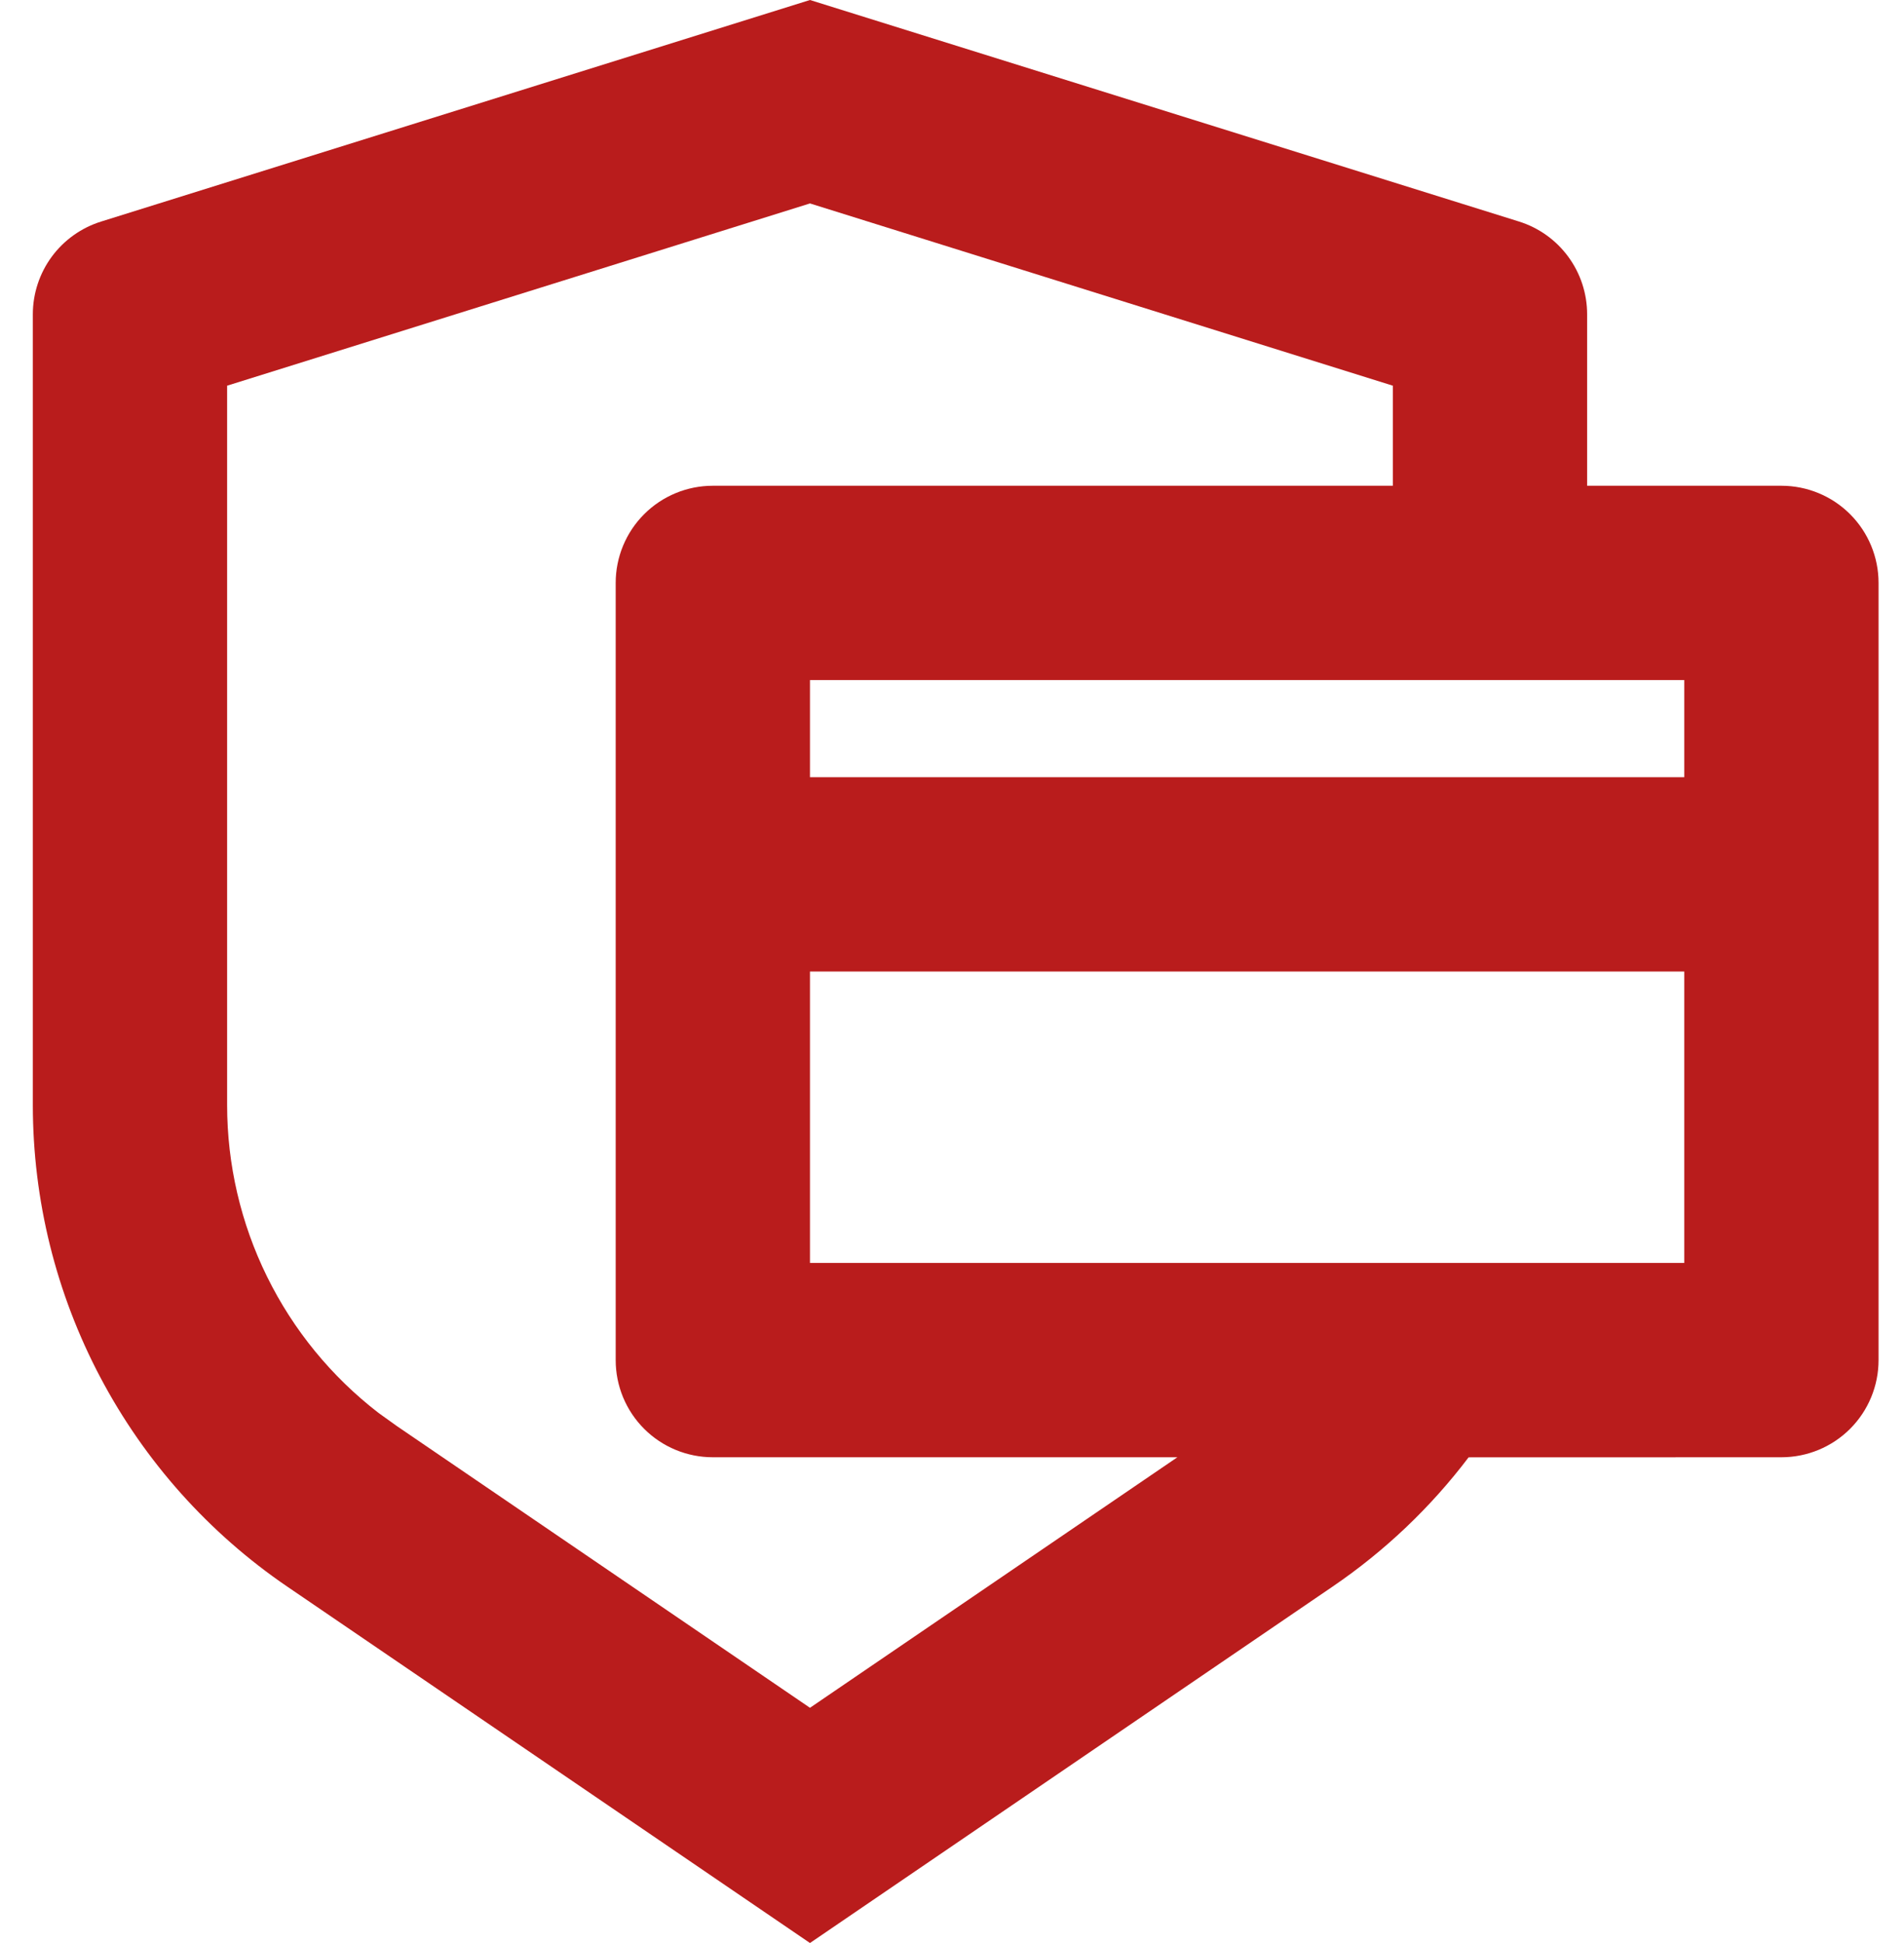<svg width="49" height="50" viewBox="0 0 49 50" fill="none" xmlns="http://www.w3.org/2000/svg">
<path d="M20.845 0L39.09 5.7C39.599 5.859 40.044 6.176 40.359 6.606C40.675 7.035 40.845 7.554 40.845 8.088V12.5H45.845C46.508 12.5 47.144 12.763 47.613 13.232C48.082 13.701 48.345 14.337 48.345 15V35C48.345 35.663 48.082 36.299 47.613 36.768C47.144 37.237 46.508 37.5 45.845 37.5L37.795 37.502C36.828 38.778 35.653 39.903 34.295 40.828L20.845 50L7.395 40.83C5.376 39.454 3.724 37.605 2.583 35.445C1.441 33.285 0.845 30.878 0.845 28.435V8.088C0.845 7.555 1.016 7.036 1.331 6.607C1.647 6.178 2.092 5.861 2.6 5.702L20.845 0ZM20.845 5.235L5.845 9.925V28.435C5.845 29.966 6.196 31.476 6.871 32.849C7.546 34.223 8.528 35.423 9.74 36.358L10.213 36.697L20.845 43.947L30.3 37.5H18.345C17.682 37.5 17.046 37.237 16.577 36.768C16.108 36.299 15.845 35.663 15.845 35V15C15.845 14.337 16.108 13.701 16.577 13.232C17.046 12.763 17.682 12.5 18.345 12.5H35.845V9.925L20.845 5.235ZM20.845 25V32.5H43.345V25H20.845ZM20.845 20H43.345V17.5H20.845V20Z" fill="#B91C1C"/>
</svg>
